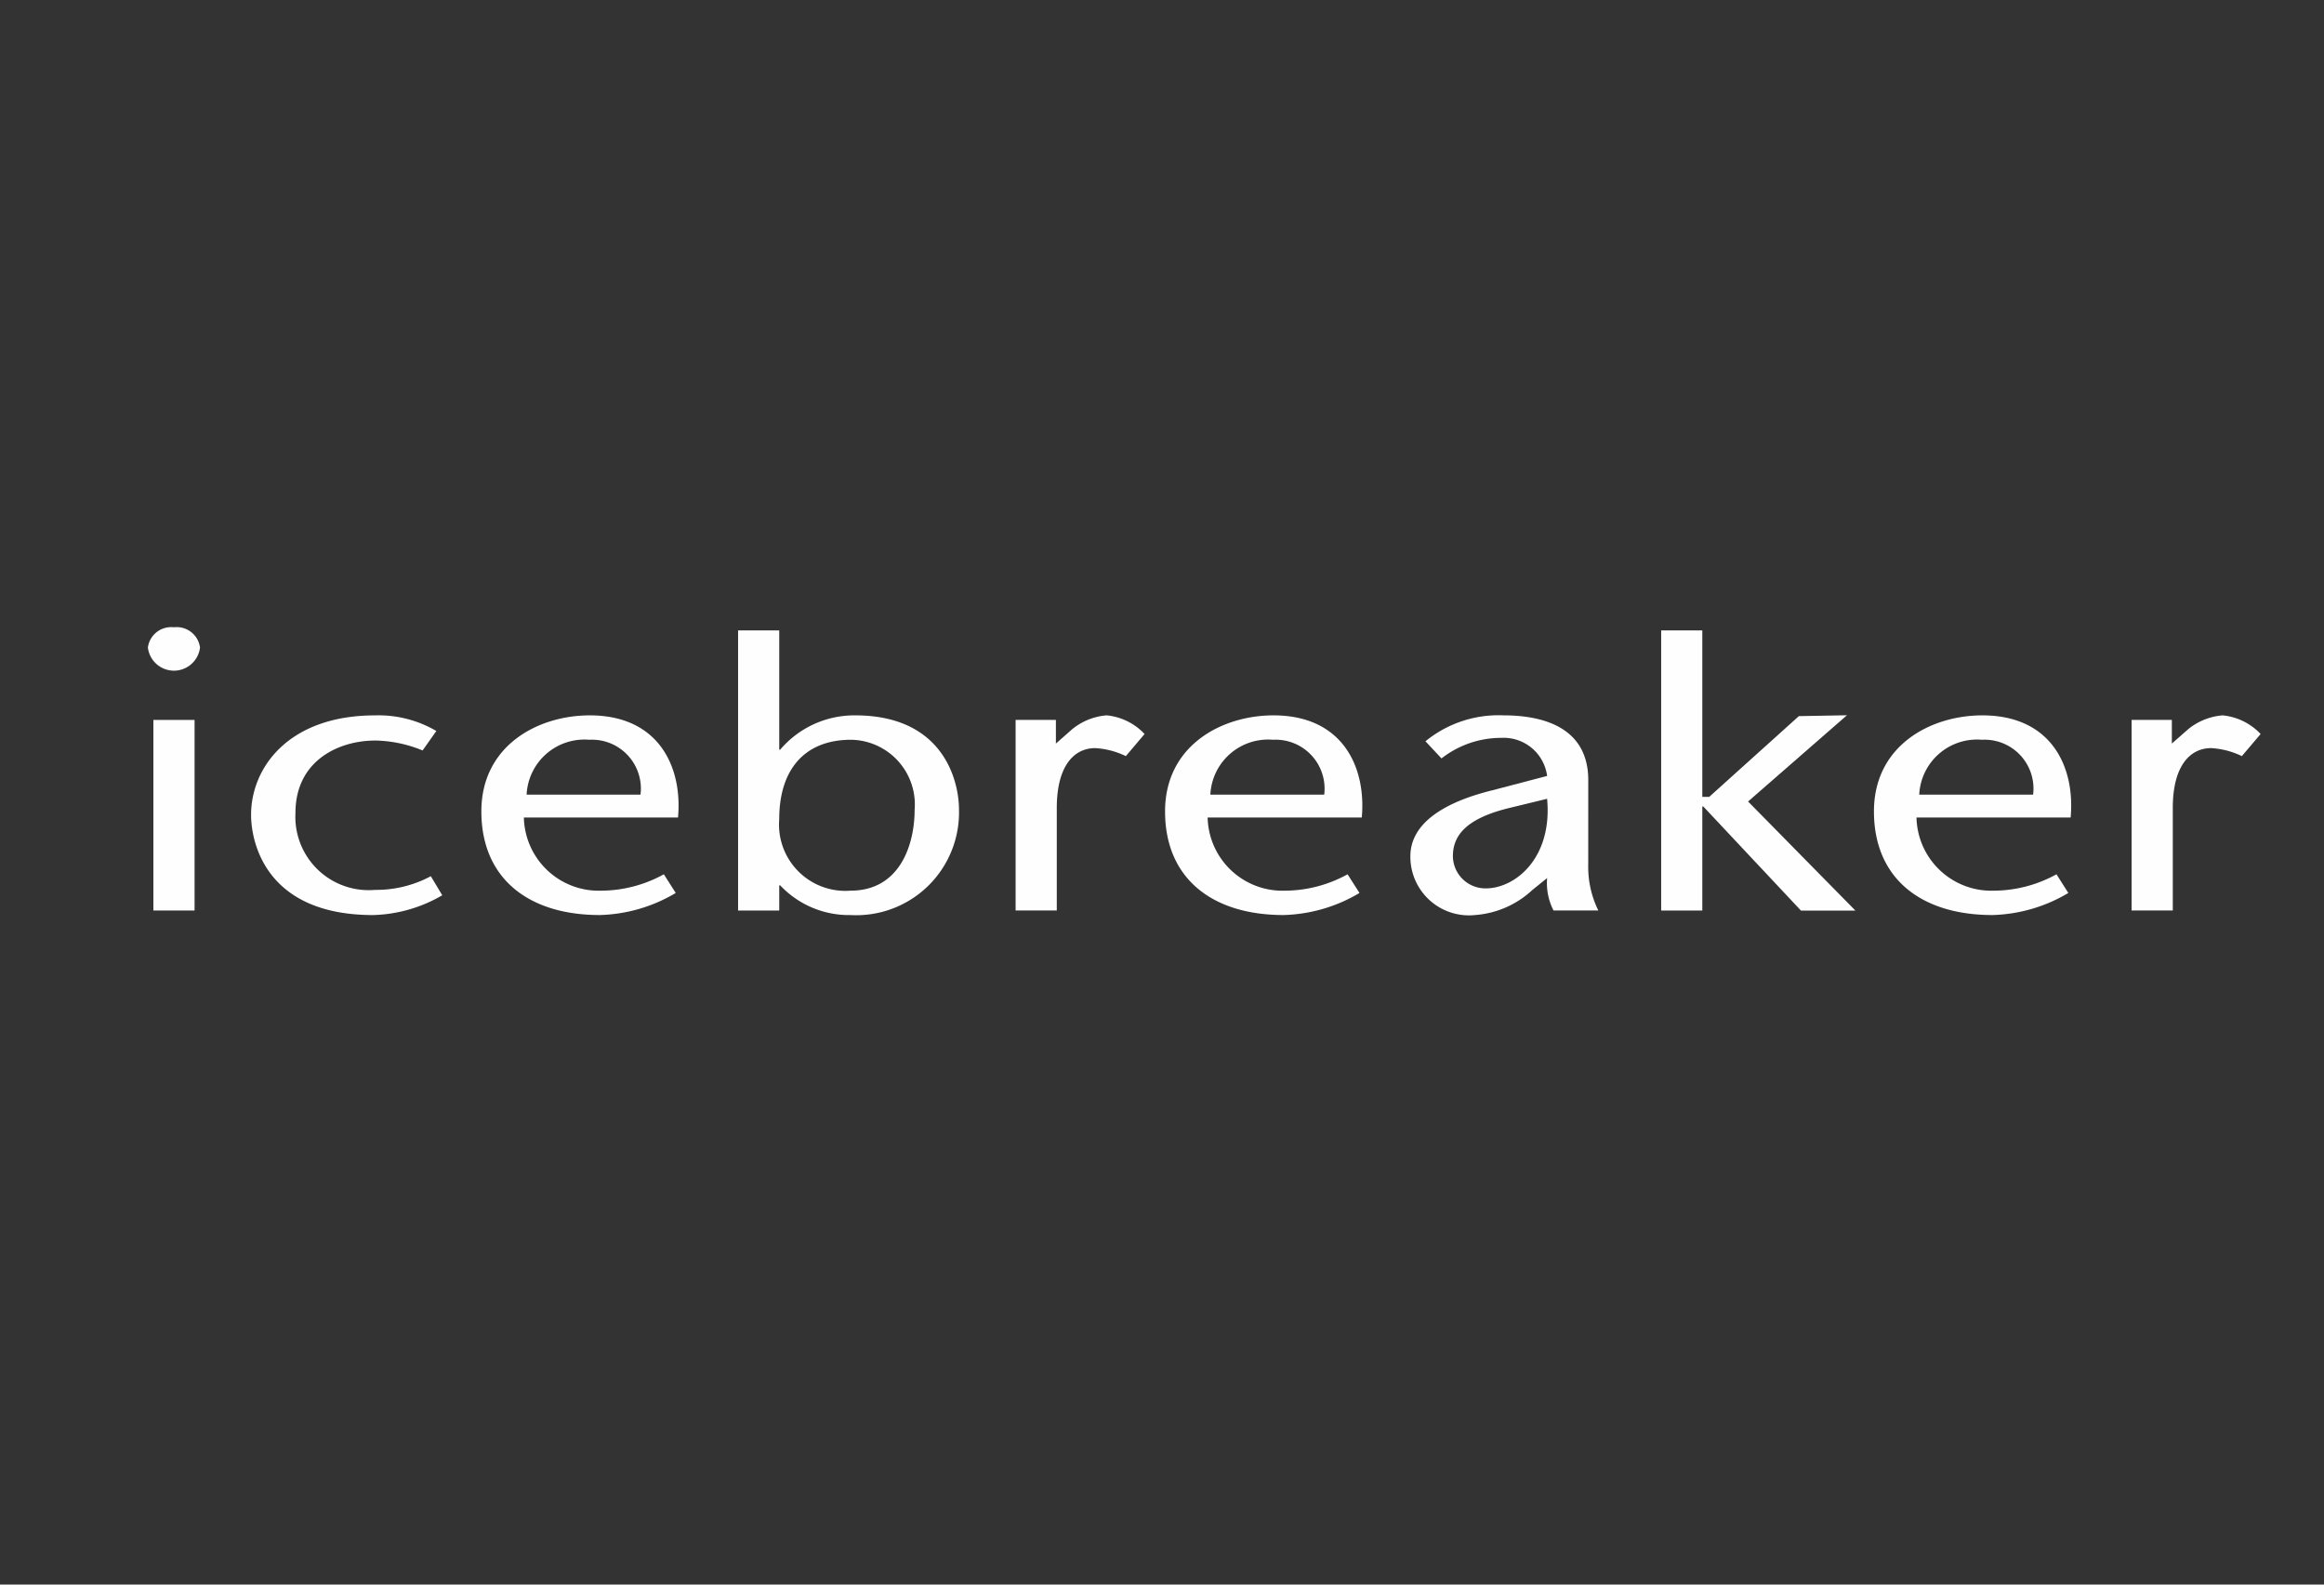 <svg xmlns="http://www.w3.org/2000/svg" viewBox="0 0 110 75"><rect x="0" y="0" width="110" height="75" fill="#333333" stroke="none"/><defs><style>.a{fill:none;}.b{fill:#fefefe;}</style></defs><rect class="a" width="110" height="75"/><path class="b" d="M394.333,294.251c-2.446,0-5.13,1.425-5.13,4.546,0,3.173,2.23,4.905,5.606,4.905a7.393,7.393,0,0,0,3.594-1.045l-.563-.884a6.186,6.186,0,0,1-2.965.776,3.545,3.545,0,0,1-3.66-3.463h7.296C398.727,296.721,397.624,294.251,394.333,294.251Zm-2.988,3.751a2.739,2.739,0,0,1,2.967-2.596,2.316,2.316,0,0,1,2.424,2.596Z" transform="translate(-366.419 -260.392)"/><rect class="b" x="7.26" y="34.075" width="1.949" height="9.02"/><path class="b" d="M384.17,302.511a3.469,3.469,0,0,1-3.766-3.644c0-2.452,2.013-3.425,3.788-3.425a6.144,6.144,0,0,1,2.229.47l.651-.921a5.409,5.409,0,0,0-2.902-.739c-4.07,0-5.867,2.454-5.867,4.709,0,1.243.65,4.742,5.781,4.742a6.829,6.829,0,0,0,3.268-.937l-.541-.902A5.472,5.472,0,0,1,384.17,302.511Z" transform="translate(-366.419 -260.392)"/><path class="b" d="M406.896,294.251a4.609,4.609,0,0,0-3.55,1.624h-.044V290.23h-1.948v13.257h1.948v-1.191h.044a4.471,4.471,0,0,0,3.334,1.407,4.865,4.865,0,0,0,5.13-4.996C411.811,297.408,411.117,294.251,406.896,294.251Zm-.216,8.297a3.139,3.139,0,0,1-3.378-3.391c0-2.327,1.191-3.751,3.399-3.751a3.064,3.064,0,0,1,3.009,3.318C409.71,300.364,409.017,302.548,406.681,302.548Z" transform="translate(-366.419 -260.392)"/><path class="b" d="M374.652,290.082a1.111,1.111,0,0,0-1.233.957,1.242,1.242,0,0,0,2.467,0A1.112,1.112,0,0,0,374.652,290.082Z" transform="translate(-366.419 -260.392)"/><path class="b" d="M417.175,294.9l-.778.685v-1.119H414.49v9.02h1.949v-4.853c0-2,.823-2.832,1.818-2.832a3.845,3.845,0,0,1,1.451.379l.886-1.047a2.838,2.838,0,0,0-1.795-.883A2.958,2.958,0,0,0,417.175,294.9Z" transform="translate(-366.419 -260.392)"/><polygon class="b" points="87.42 33.854 85.144 33.895 80.899 37.718 80.574 37.718 80.574 29.838 78.627 29.838 78.627 43.095 80.574 43.095 80.574 38.17 80.618 38.17 85.244 43.1 87.821 43.1 82.74 37.936 87.42 33.854"/><path class="b" d="M471.62,294.251a2.957,2.957,0,0,0-1.623.649l-.78.685v-1.119h-1.905v9.02h1.95v-4.853c0-2,.823-2.832,1.818-2.832a3.845,3.845,0,0,1,1.451.379l.888-1.047A2.845,2.845,0,0,0,471.62,294.251Z" transform="translate(-366.419 -260.392)"/><path class="b" d="M460.249,294.251c-2.447,0-5.132,1.425-5.132,4.546,0,3.173,2.232,4.905,5.609,4.905a7.385,7.385,0,0,0,3.592-1.045l-.562-.884a6.189,6.189,0,0,1-2.966.776,3.544,3.544,0,0,1-3.659-3.463h7.296C464.644,296.721,463.54,294.251,460.249,294.251Zm-2.988,3.751a2.738,2.738,0,0,1,2.966-2.596,2.316,2.316,0,0,1,2.424,2.596Z" transform="translate(-366.419 -260.392)"/><path class="b" d="M426.696,294.251c-2.447,0-5.132,1.425-5.132,4.546,0,3.173,2.231,4.905,5.609,4.905a7.386,7.386,0,0,0,3.593-1.045l-.563-.884a6.185,6.185,0,0,1-2.965.776,3.545,3.545,0,0,1-3.659-3.463h7.296C431.091,296.721,429.986,294.251,426.696,294.251Zm-2.988,3.751a2.737,2.737,0,0,1,2.966-2.596,2.317,2.317,0,0,1,2.423,2.596Z" transform="translate(-366.419 -260.392)"/><path class="b" d="M441.595,297.317c0-2.633-2.38-3.066-4.004-3.066a5.458,5.458,0,0,0-3.702,1.227l.759.811a4.593,4.593,0,0,1,2.835-.973,2.076,2.076,0,0,1,2.165,1.802l-2.62.686c-2.253.559-3.853,1.551-3.853,3.119a2.773,2.773,0,0,0,3.075,2.778,4.444,4.444,0,0,0,2.705-1.191l.693-.558a2.82,2.82,0,0,0,.303,1.534h2.12a4.681,4.681,0,0,1-.477-2.201Zm-4.849,5.123a1.539,1.539,0,0,1-1.558-1.534c0-1.135.886-1.821,2.597-2.254l1.862-.452C439.908,301.014,438.132,302.44,436.746,302.44Z" transform="translate(-366.419 -260.392)"/></svg>